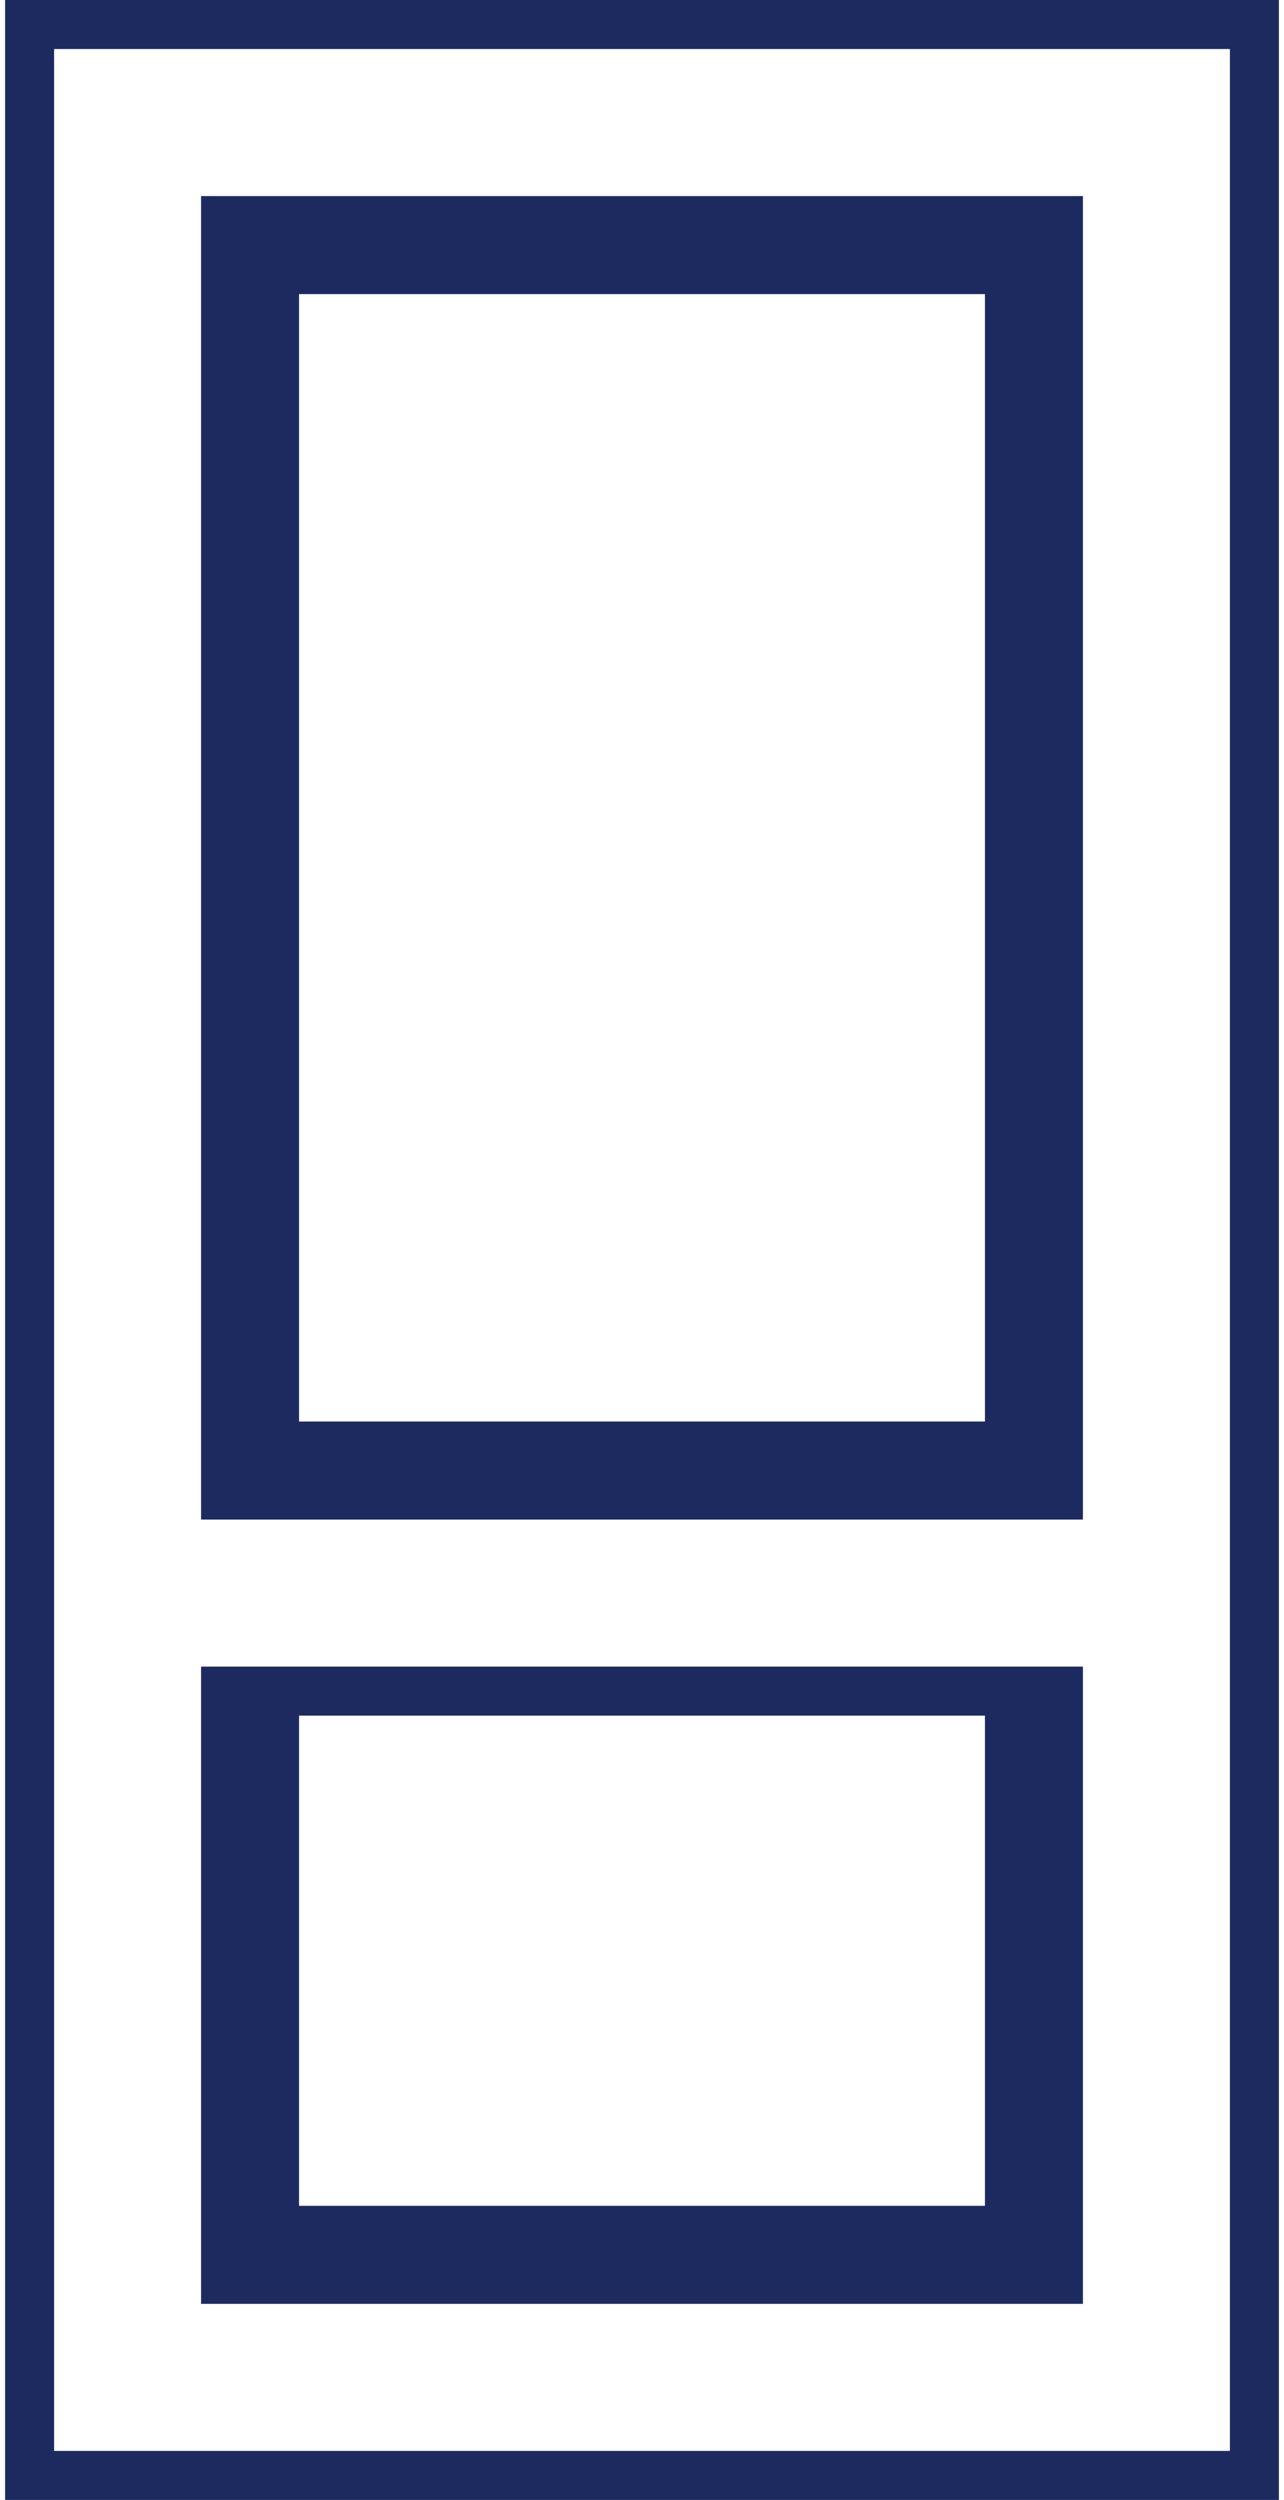 <?xml version="1.0" encoding="UTF-8"?>
<!DOCTYPE svg PUBLIC "-//W3C//DTD SVG 1.1//EN" "http://www.w3.org/Graphics/SVG/1.1/DTD/svg11.dtd">
<!-- Creator: CorelDRAW 2020 (64 Bit) -->
<svg xmlns="http://www.w3.org/2000/svg" xml:space="preserve" width="37px" height="72px" version="1.1" style="shape-rendering:geometricPrecision; text-rendering:geometricPrecision; image-rendering:optimizeQuality; fill-rule:evenodd; clip-rule:evenodd"
viewBox="0 0 0.26 0.51"
 xmlns:xlink="http://www.w3.org/1999/xlink"
 xmlns:xodm="http://www.corel.com/coreldraw/odm/2003">
 <defs>
  <style type="text/css">
   <![CDATA[
    .fil0 {fill:#1C2A5F;fill-rule:nonzero}
   ]]>
  </style>
 </defs>
 <g id="Camada_x0020_1">
  <g id="_2625393052048">
   <path class="fil0" d="M0.01 0l0.25 0 0 0.51 -0.26 0 0 -0.51 0.01 0zm0.24 0.01l-0.24 0 0 0.49 0.24 0 0 -0.49z"/>
   <path class="fil0" d="M0.05 0.04l0.17 0 0 0.27 -0.18 0 0 -0.27 0.01 0zm0.15 0.02l-0.14 0 0 0.23 0.14 0 0 -0.23z"/>
   <path class="fil0" d="M0.06 0.45l0.14 0 0 -0.1 -0.14 0 0 0.1zm0.15 0.02l-0.17 0 0 -0.13 0.18 0 0 0.13 -0.01 0z"/>
  </g>
 </g>
</svg>
